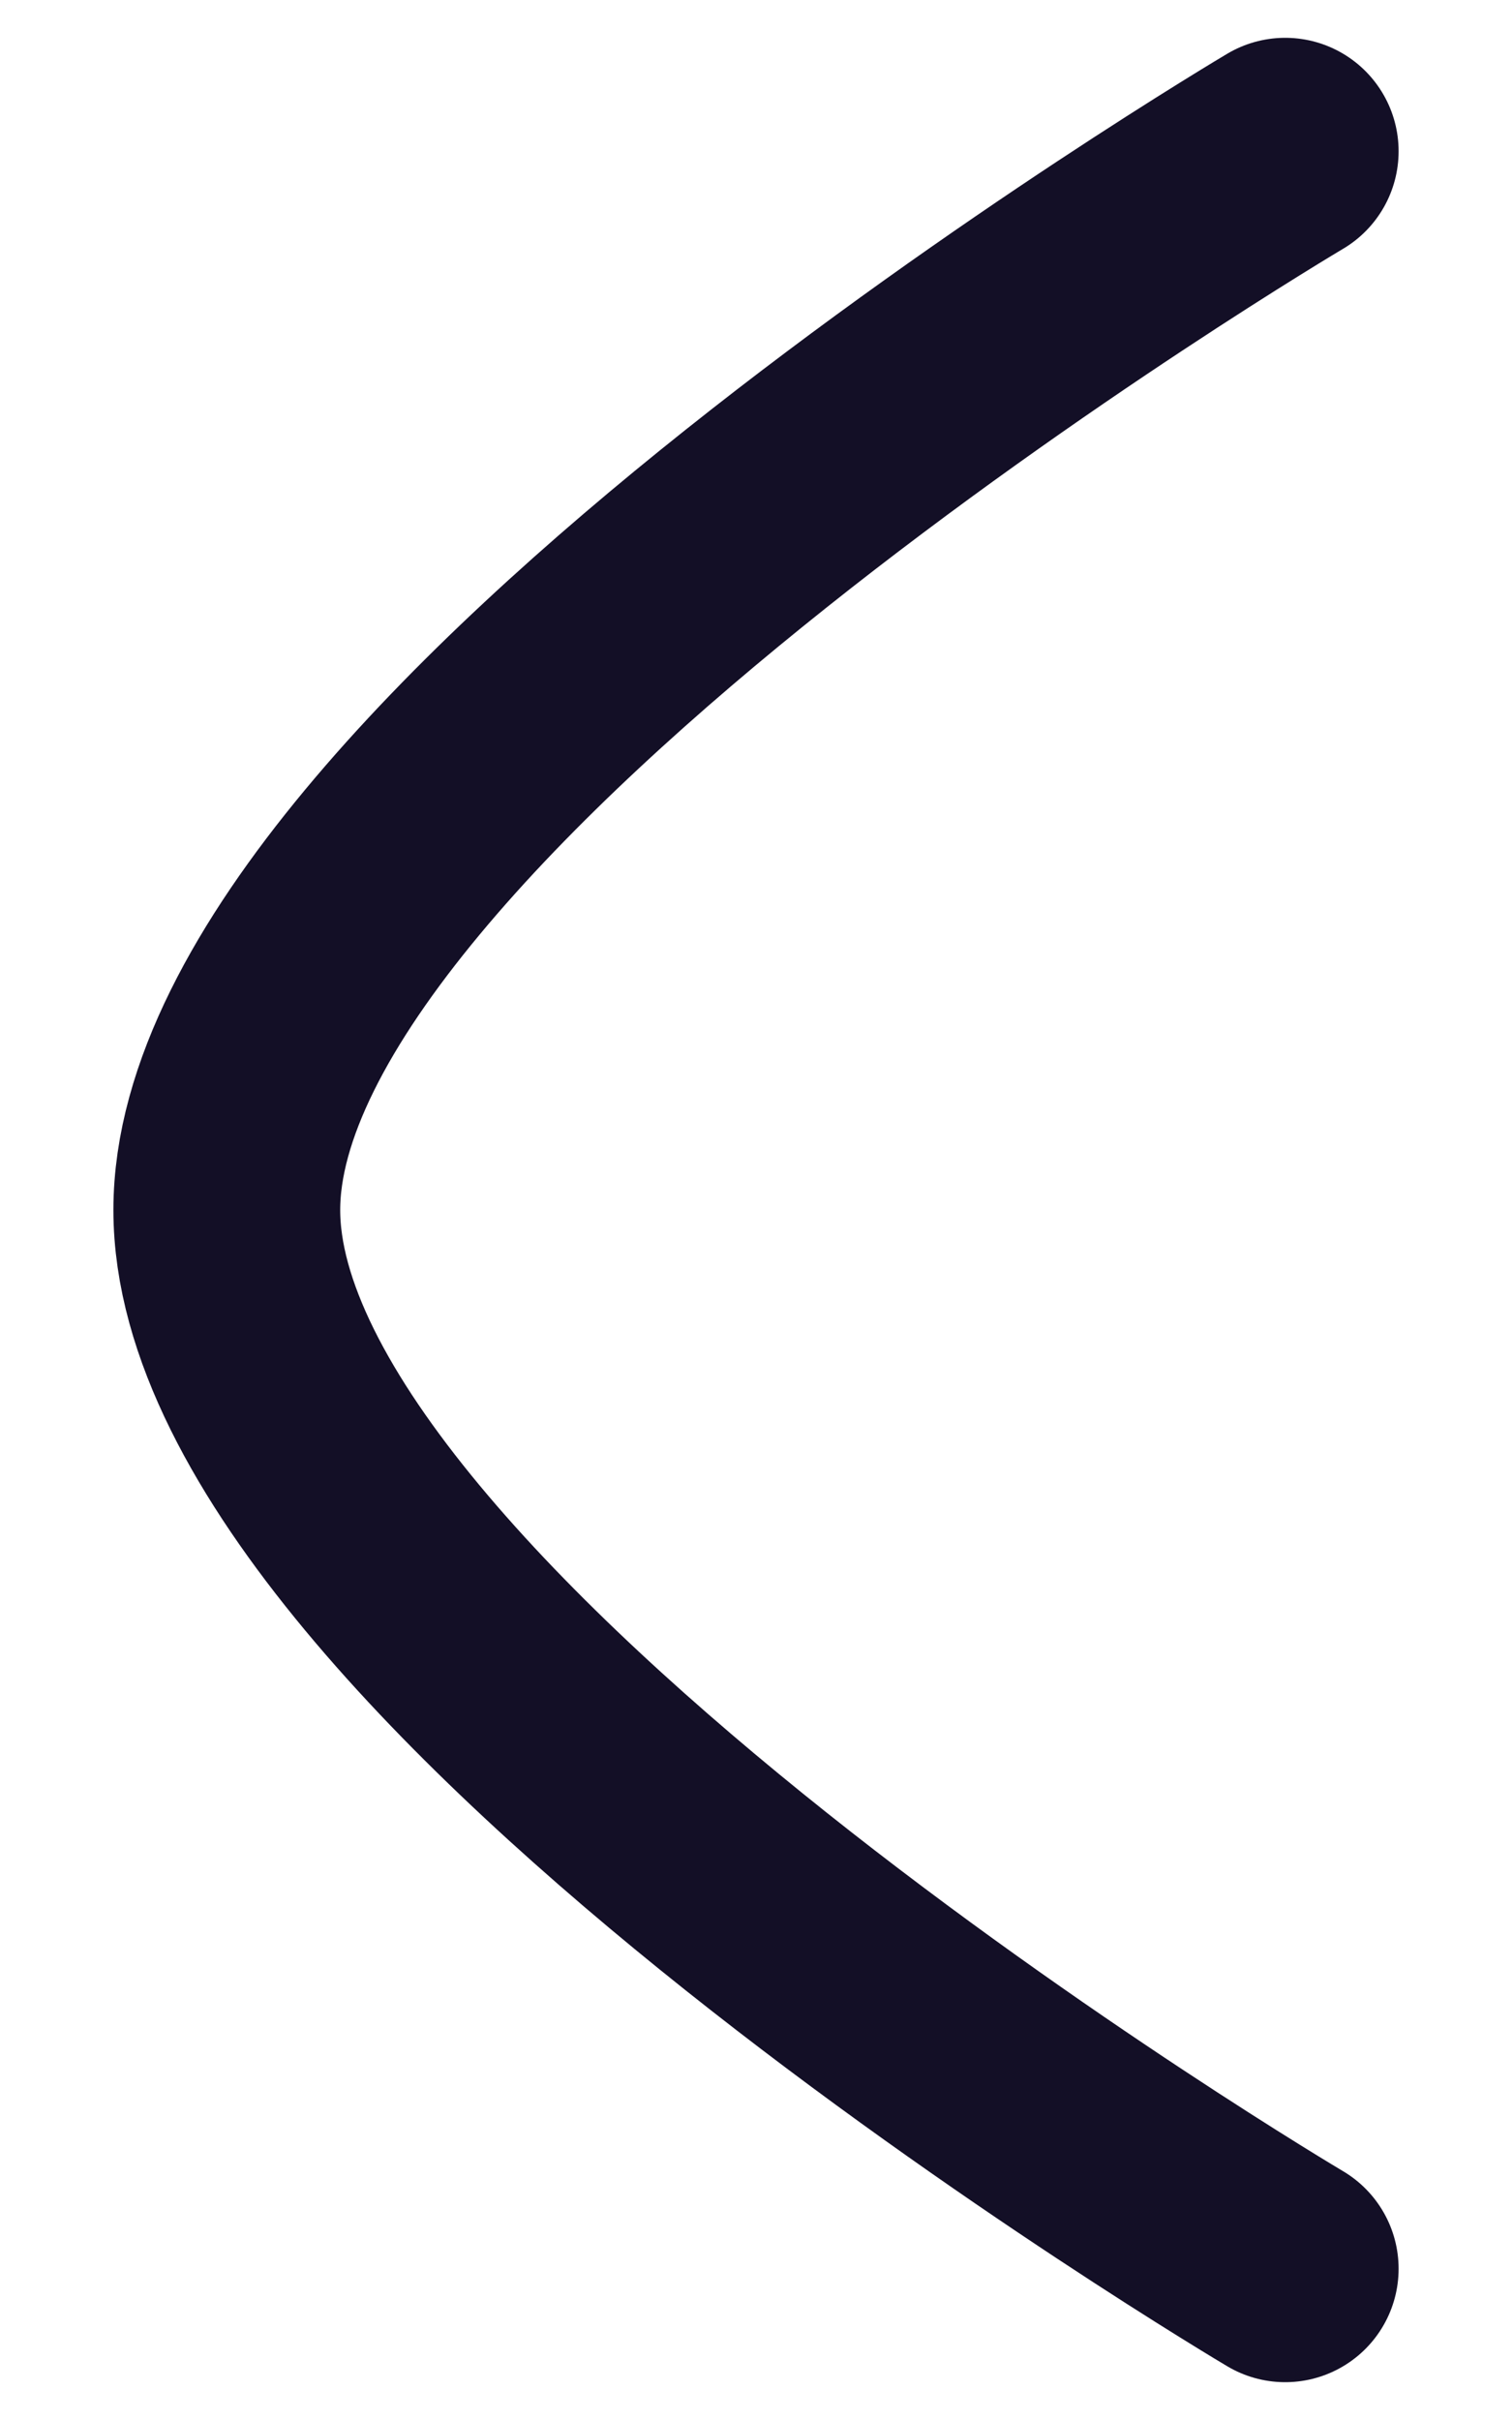 <svg width="10" height="16" viewBox="0 0 10 16" fill="none" xmlns="http://www.w3.org/2000/svg"><path d="M8.5 15C8.5 15 1.5 10.856 1.5 8C1.5 5.145 8.5 1 8.5 1" stroke="#130F26" stroke-width="1.5" stroke-linecap="round" stroke-linejoin="round"/></svg>